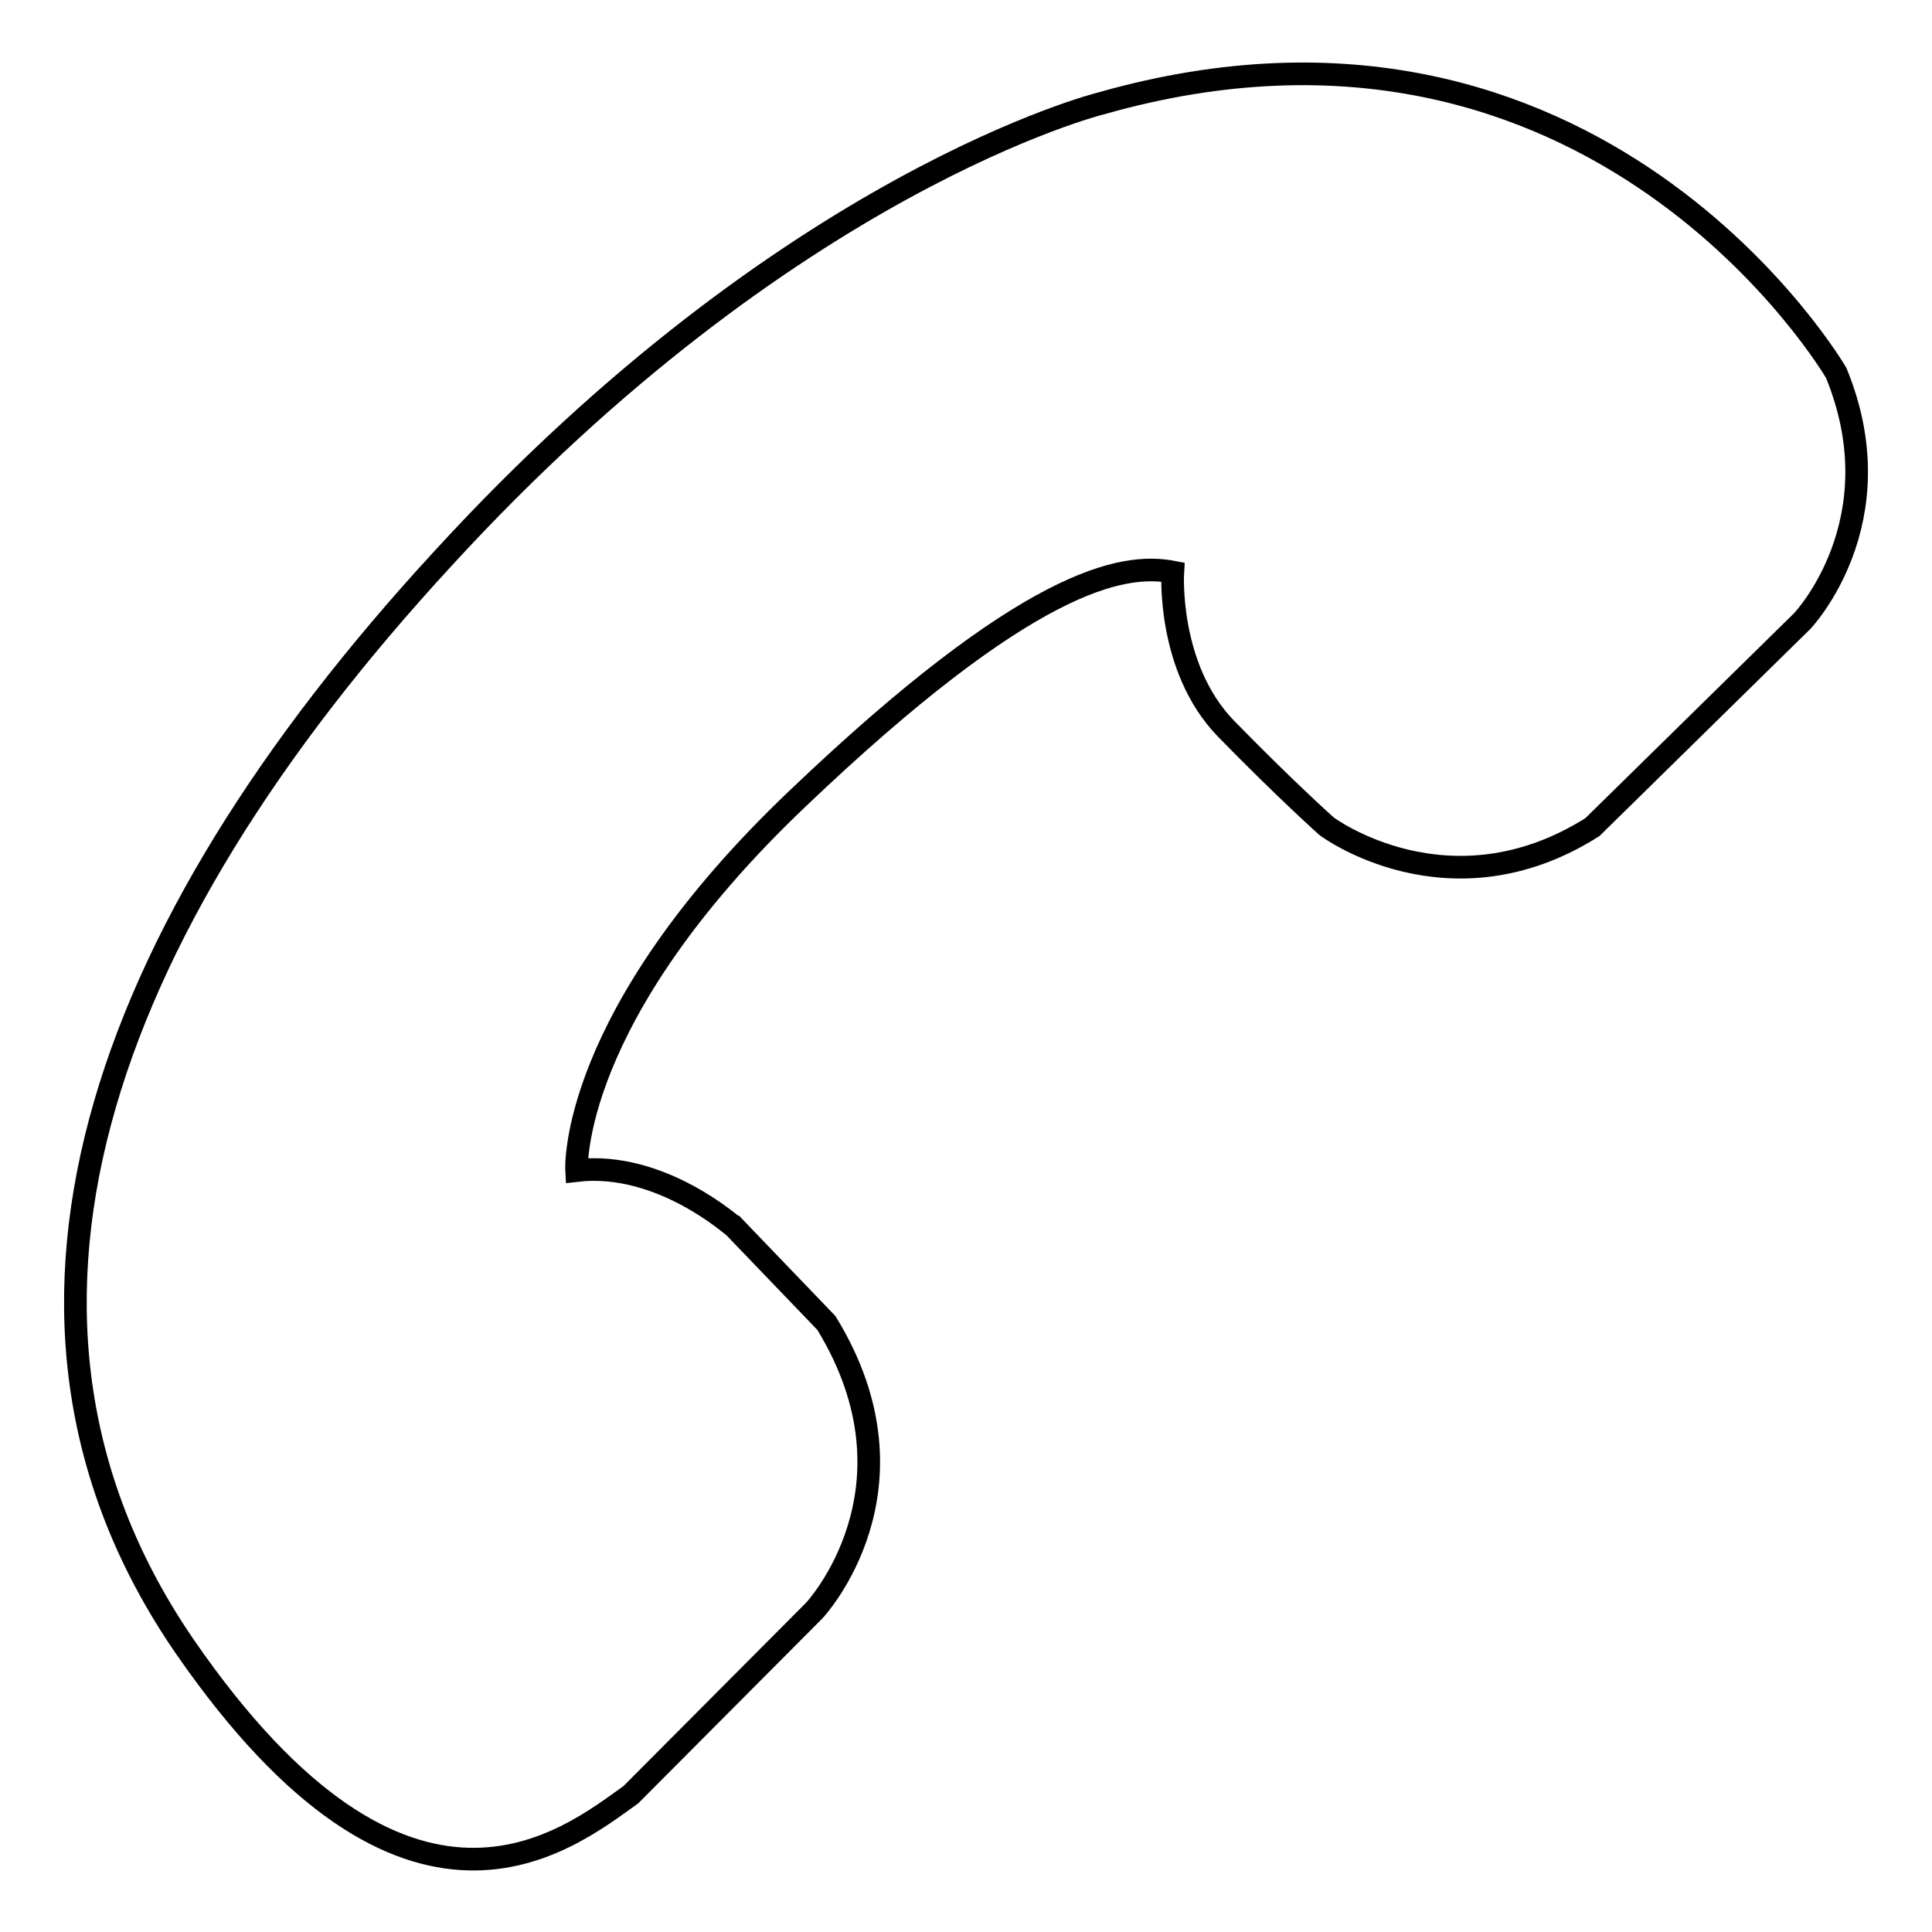 <?xml version="1.0" encoding="utf-8"?>
<!-- Svg Vector Icons : http://www.onlinewebfonts.com/icon -->
<!DOCTYPE svg PUBLIC "-//W3C//DTD SVG 1.1//EN" "http://www.w3.org/Graphics/SVG/1.1/DTD/svg11.dtd">
<svg version="1.1" xmlns="http://www.w3.org/2000/svg" xmlns:xlink="http://www.w3.org/1999/xlink" x="0px" y="0px" viewBox="0 0 256 256" enable-background="new 0 0 256 256" xml:space="preserve">
<g><g><path stroke-width="3" fill-opacity="0" stroke="#000000"  d="M76.4,155.1c0,0-1.2-20.3,29.3-49.3c30.4-29,43-31.3,49.7-30c0,0-0.8,12.6,7,20.7c7.9,8.1,13.4,13,13.4,13s16.2,12.1,35.2,0.1l27.8-27.3c0,0,12.6-13.2,4.5-32.9c0,0-31.7-54.4-97.4-35.7c0,0-41.3,10.2-87.2,60.3C12.7,123.9-5.1,175.2,24.5,218.2c29.6,42.9,50.7,25.6,59.1,19.6l24.3-24.4c0,0,15.1-16.1,1.6-38.1l-12.2-12.7C97.2,162.6,87.6,153.8,76.4,155.1L76.4,155.1z"/></g></g>
</svg>